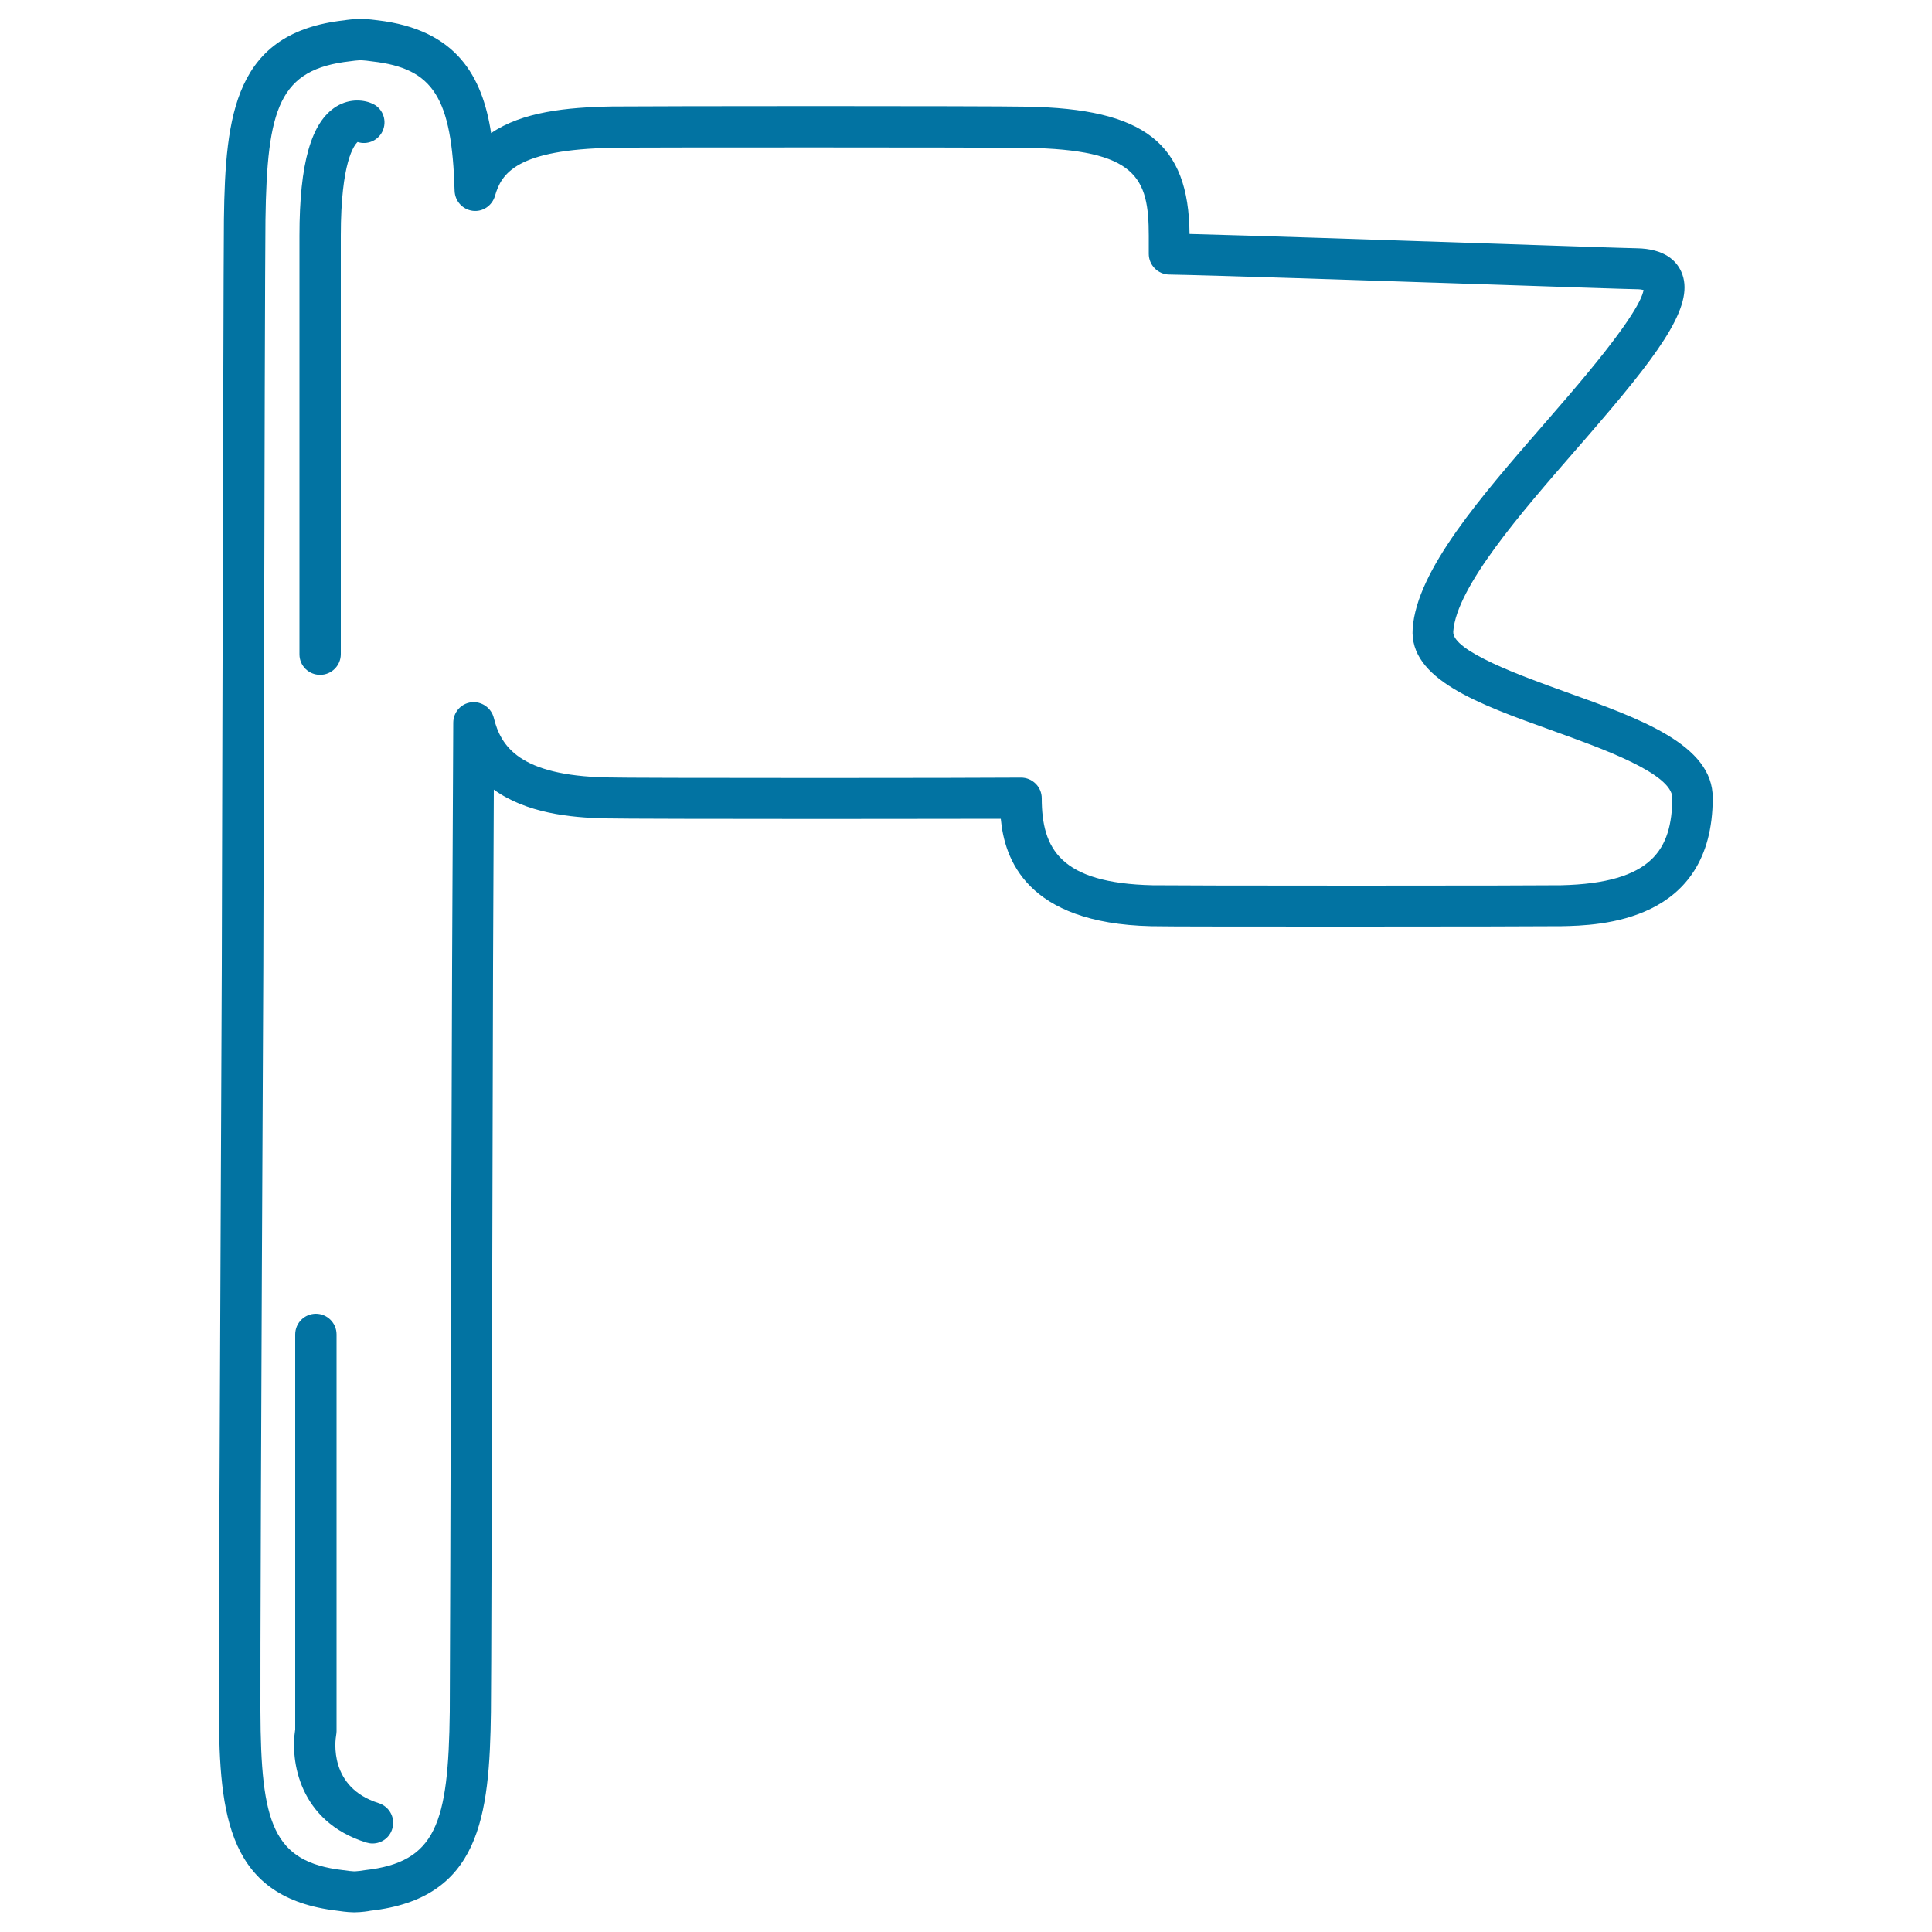 <svg xmlns="http://www.w3.org/2000/svg" viewBox="0 0 1000 1000" style="fill:#0273a2">
<title>Flag Outlined Tool SVG icon</title>
<g><g><path d="M810,358c-21.9-7.9-58.5-21-57.8-31.1c1.6-23.1,35.5-61.9,62.7-93.2c4.4-5,8.7-10,12.8-14.8c33.8-39.4,49.7-62.3,42.5-78.3c-2.4-5.4-8.4-11.9-23.2-12.1c-6-0.1-39-1.2-77.3-2.5c-55.5-1.9-122.9-4.1-154-4.9c-0.4-47-23.4-64.9-84.5-65.9c-9.1-0.2-60.3-0.3-107.1-0.3s-98.1,0.1-107.2,0.2c-23.6,0.4-46.7,2.8-62.7,13.8c-4.5-29.3-17.8-53.6-58.8-58.4c-0.8-0.1-5.2-0.7-8.2-0.7c-0.1,0-0.2,0-0.4,0c-3.1-0.1-8.1,0.6-8.5,0.7c-56.7,6.2-61.7,48.5-62.4,103.1c-0.2,17.5-0.4,127-0.8,265.6l-0.3,120.3c-1.1,237.3-1.6,367.2-1.5,386c0.2,54.6,4.8,96.9,61.3,103.5c0.8,0.1,5.2,0.8,8.3,0.8l0.4,0c0.2,0,0.4,0,0.5,0c3,0,7.2-0.6,7.9-0.8c56.7-6.3,61.7-48.5,62.4-103c0.2-16.2,0.4-111.5,0.7-232.1l0.4-153.9l0.4-91.3c16.7,12.1,39.3,14.5,57.6,14.9c7.3,0.2,60.8,0.3,110.6,0.3c39.9,0,74.8-0.1,94.2-0.1c1.9,20.6,13.1,54.1,77.8,55.6c7,0.2,58.4,0.2,106.2,0.2c47.8,0,99.2-0.1,106.3-0.2c19.3-0.4,78.2-1.8,78.2-66.4C886.6,385.5,849.4,372.1,810,358z M808,458.2c-5.9,0.1-49.4,0.2-105.8,0.2c-56.4,0-99.9-0.1-105.7-0.2c-47.6-1.1-57.3-18.8-57.3-45c0-2.8-1.1-5.6-3.2-7.6c-2-2-4.7-3.1-7.5-3.1c0,0-0.1,0-0.1,0c-14.9,0.1-55.9,0.2-104.4,0.2c-58.7,0-104-0.1-110.1-0.3c-45-1-54.7-16.1-58.3-30.8c-1.3-5.2-6.3-8.7-11.6-8.1c-5.4,0.6-9.4,5.2-9.4,10.6l-0.6,125.9L233.5,654c-0.3,120.6-0.6,215.8-0.7,231.9c-0.7,58-7.1,78-43.9,82.1c-1.7,0.3-4.2,0.6-4.9,0.6c-0.2,0-0.8,0-1,0l0,10.7v-10.7c-0.9,0-3.4-0.3-5.4-0.6c-36.4-4.2-42.6-24.3-42.8-82.5c-0.1-18.7,0.3-148.5,1.5-385.8l0.3-120.3c0.3-138.6,0.6-248.1,0.8-265.5c0.8-58.1,7.1-78.1,43.9-82.2c1.3-0.2,3.8-0.5,4.7-0.5c0.4,0,0.8,0,1.3,0c0.9,0,3.4,0.3,5.5,0.6c31.5,3.6,41.1,18.6,42.5,67c0.2,5.3,4.1,9.6,9.3,10.3c5.2,0.7,10.1-2.6,11.6-7.7c3.3-11.6,11.1-24.1,61.2-24.9c9-0.2,60.1-0.2,106.8-0.2c46.7,0,97.8,0.1,106.8,0.2c57.3,0.9,63.6,15.3,63.6,45.6v9.3c0,5.8,4.7,10.6,10.5,10.7c22.9,0.4,101.2,3,164.1,5.1c40,1.3,71.5,2.4,77.7,2.5c1.8,0,3,0.2,3.8,0.4c-0.9,5.6-8.9,19.8-38.9,54.8c-4.1,4.8-8.4,9.7-12.7,14.7c-32.3,37.1-65.8,75.5-67.9,105.7c-1.9,26.2,34,39.1,71.9,52.7c26.4,9.5,62.5,22.4,62.5,35.1C865.3,439.4,855.5,457.1,808,458.2z"/><path d="M165.7,349.3c5.9,0,10.7-4.8,10.7-10.7V122c0-38.4,7-47,8.7-48.5c4.9,1.6,10.4-0.6,12.8-5.4c2.6-5.3,0.5-11.7-4.8-14.3c-4.3-2.1-11.8-3.1-19,1.3c-13,8-19.1,29.3-19.1,66.9v216.7C155,344.6,159.8,349.3,165.7,349.3z"/><path d="M196,933.3c-25.9-8.1-22.5-32.5-22-35.2c0.1-0.7,0.2-1.3,0.2-2V690.7c0-5.9-4.8-10.7-10.7-10.7c-5.9,0-10.7,4.8-10.7,10.7v204.5c-2.6,16.1,1.9,47.6,36.8,58.5c1.1,0.3,2.1,0.5,3.2,0.5c4.6,0,8.8-2.9,10.2-7.5C204.8,941,201.6,935.1,196,933.3z"/></g></g>
</svg>